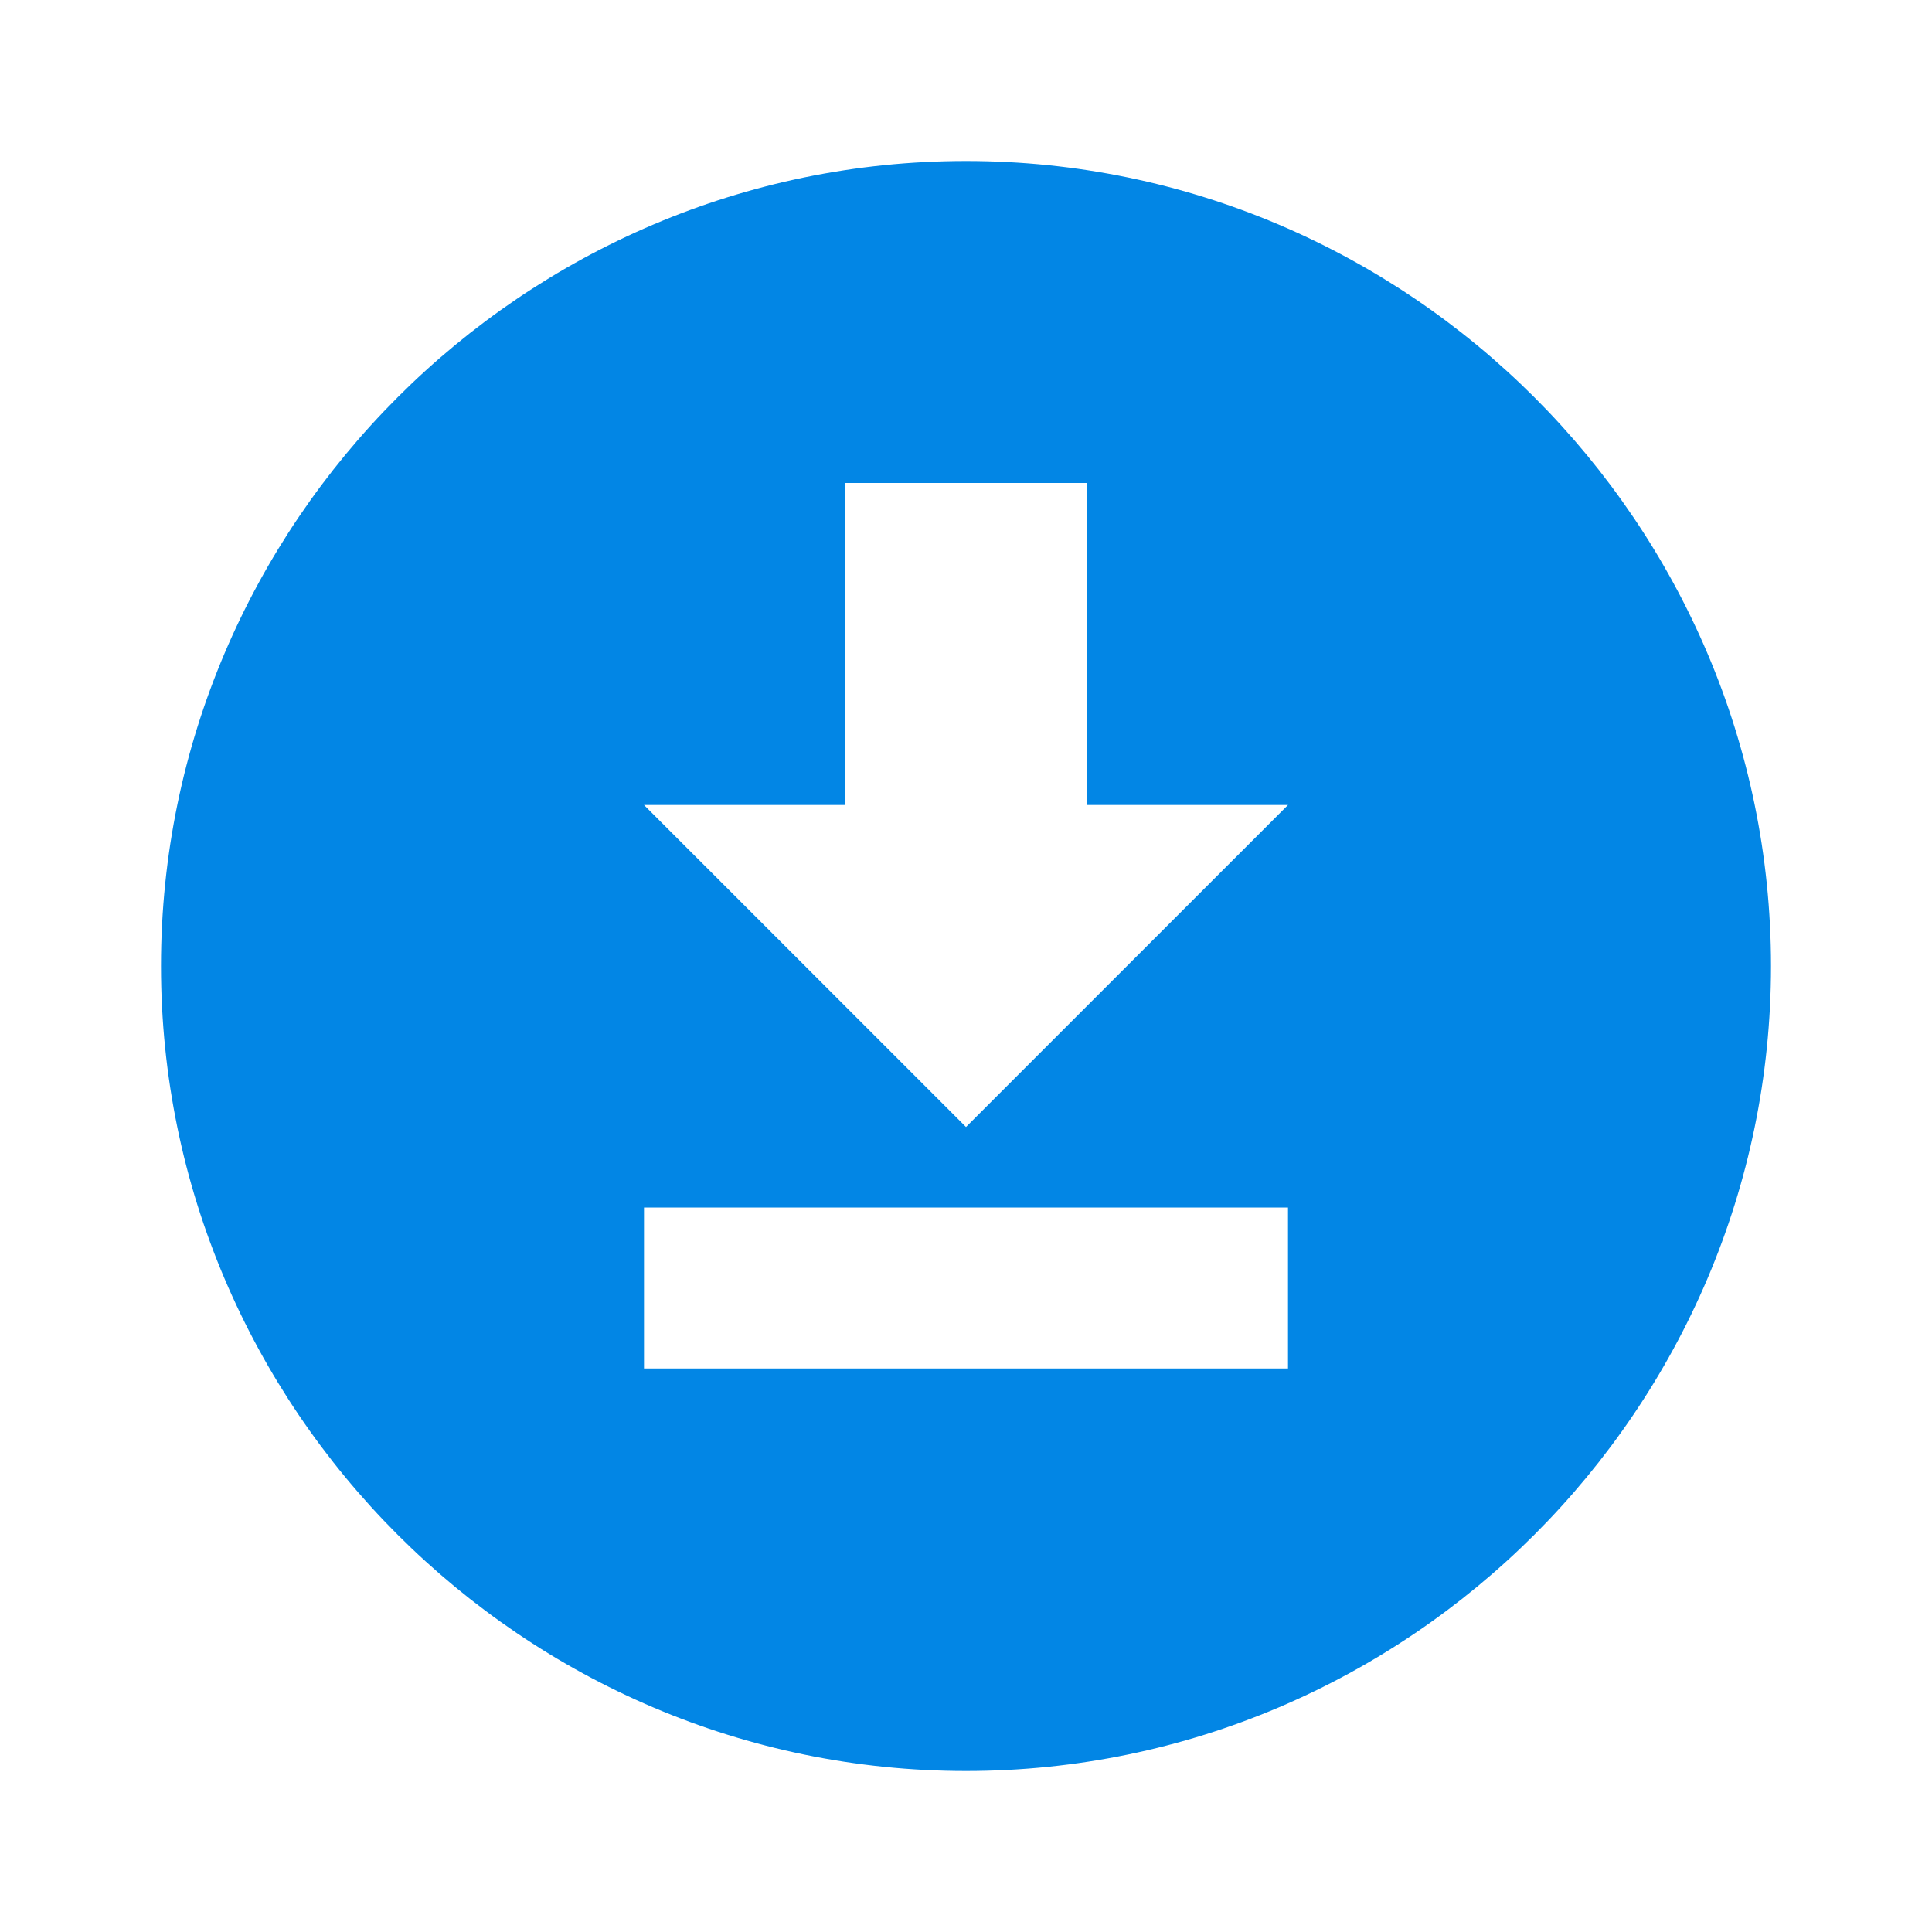 <svg width="30" height="30" viewBox="0 0 30 30" fill="none" xmlns="http://www.w3.org/2000/svg">
<path d="M15 2.5C21.875 2.5 27.5 8.125 27.5 15C27.5 21.875 21.875 27.5 15 27.5C8.125 27.5 2.5 21.875 2.5 15C2.5 8.125 8.125 2.5 15 2.5ZM10 21.25L20 21.25V18.75L10 18.75V21.25ZM20 12.5L16.875 12.5V7.5L13.125 7.5L13.125 12.5H10L15 17.5L20 12.5Z" fill="#0286E5"/>
</svg>
